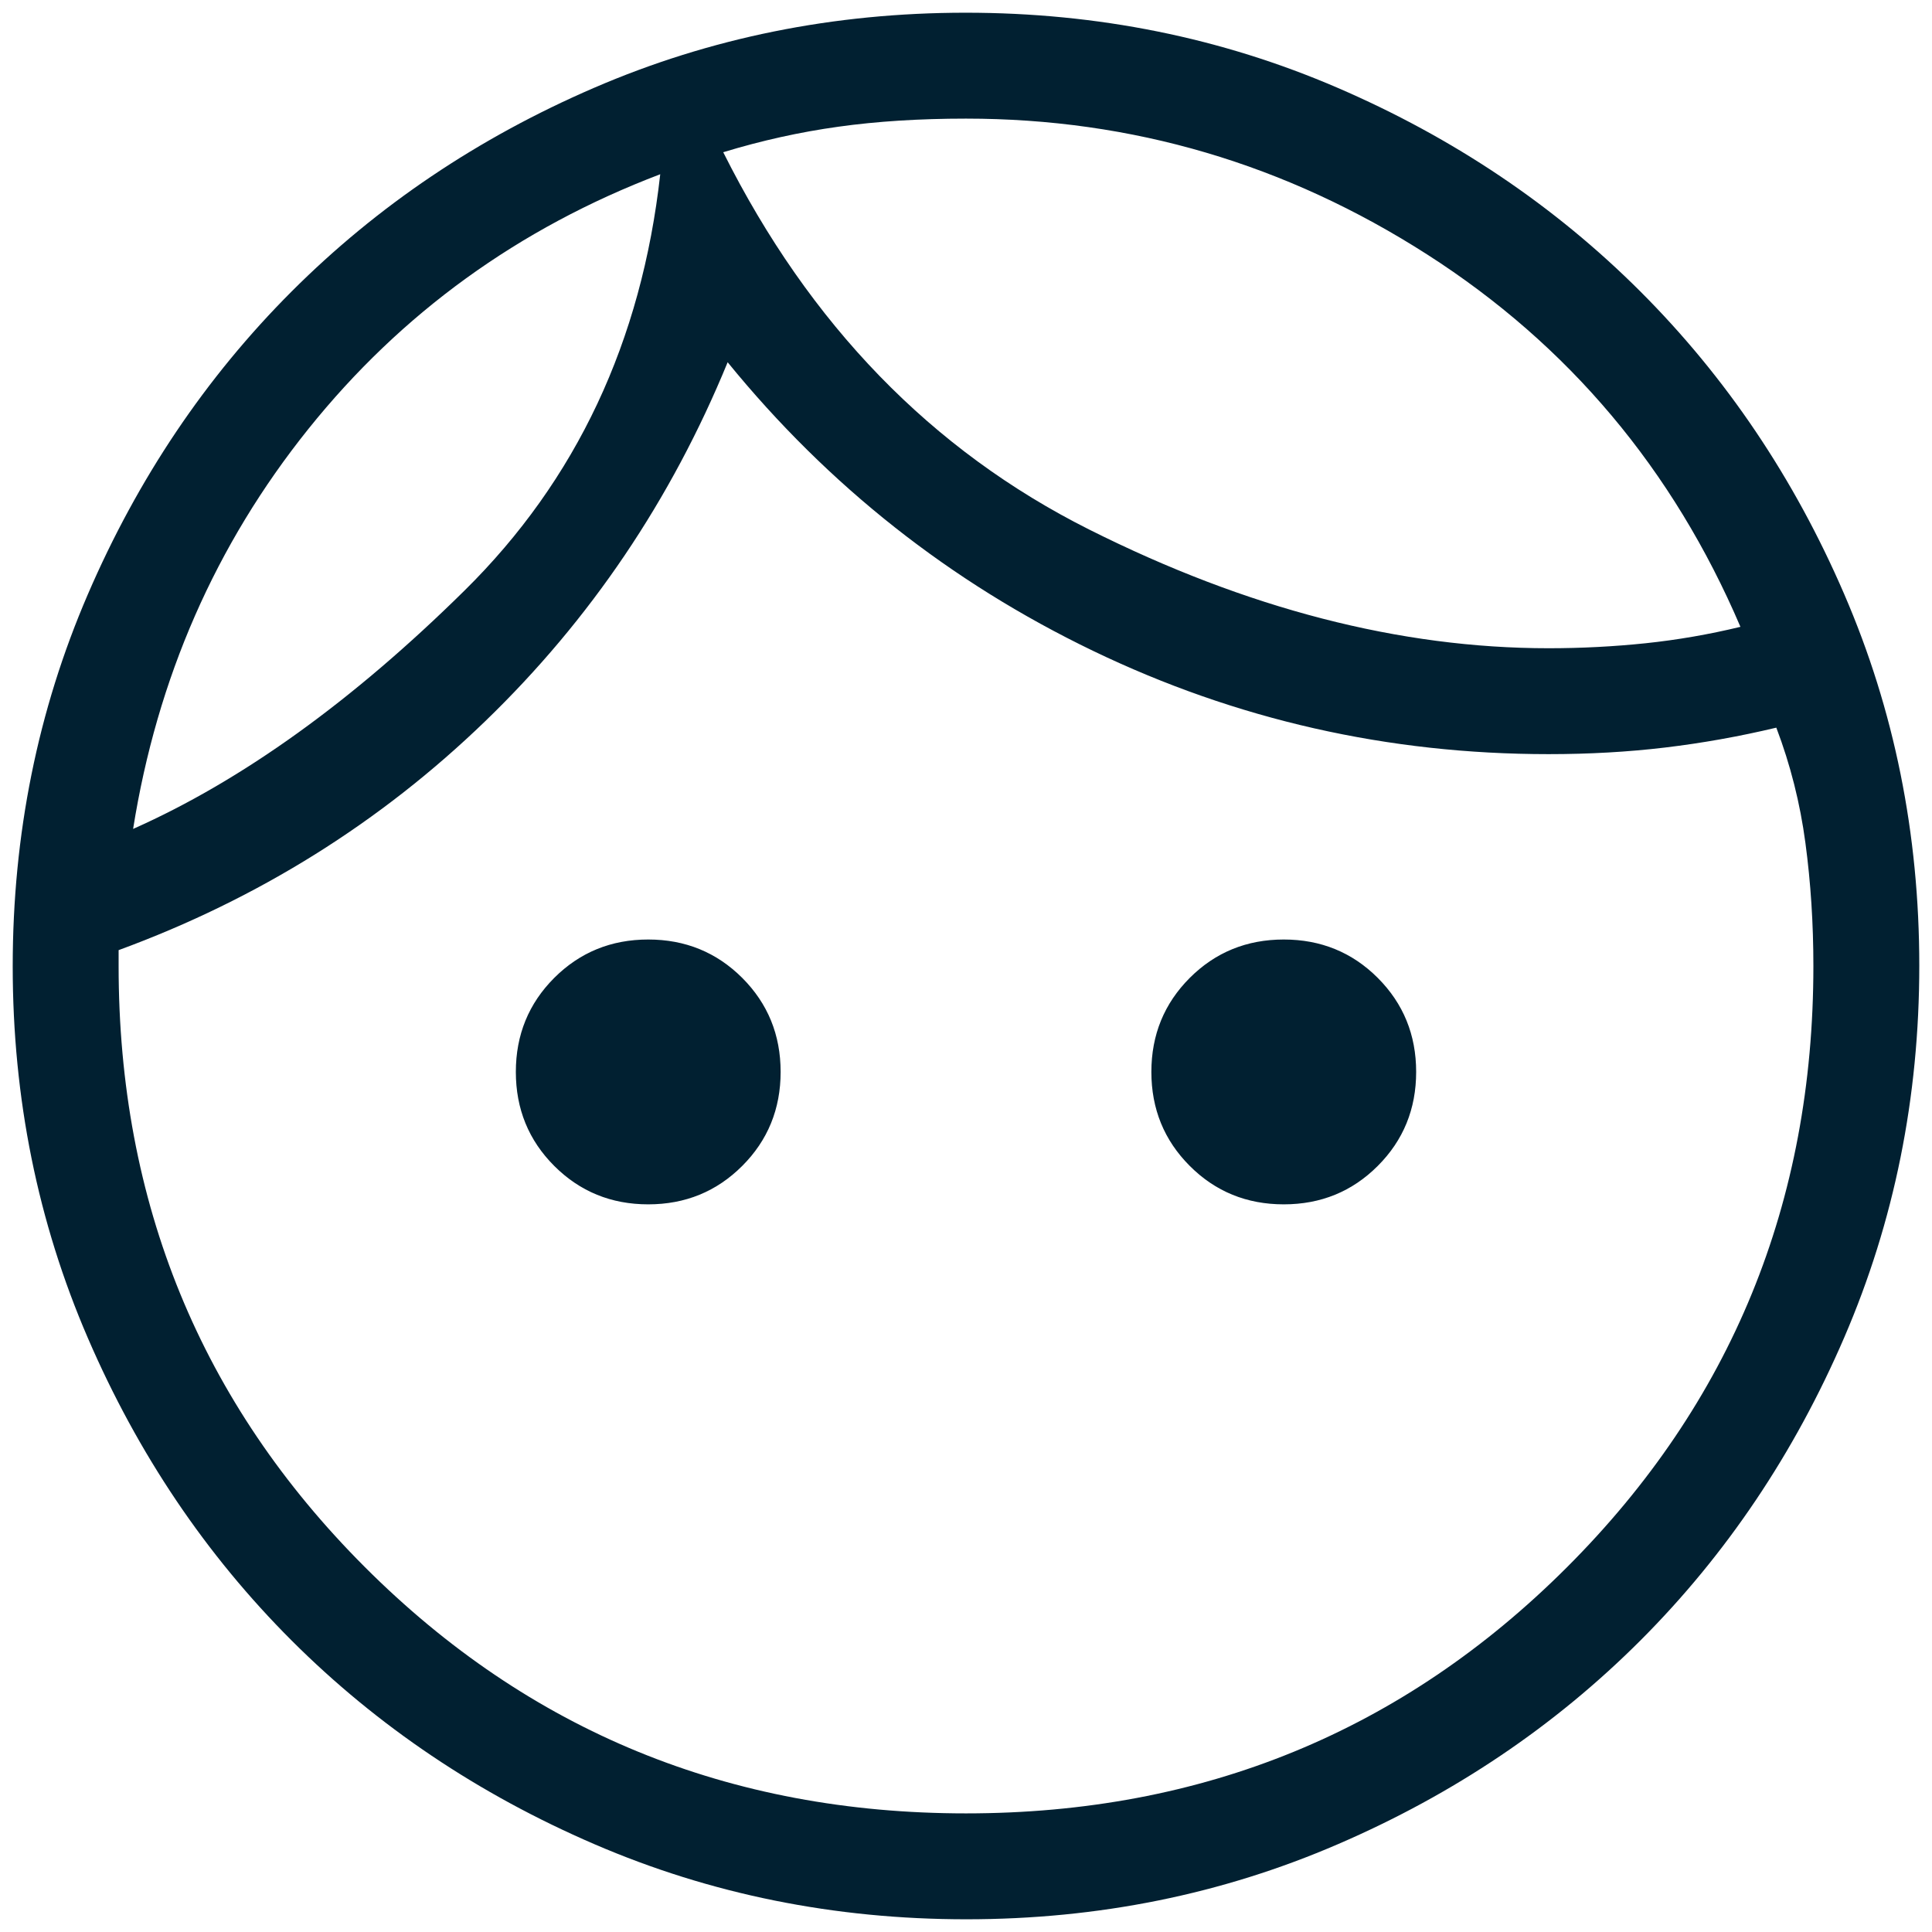 <svg width="38" height="38" viewBox="0 0 38 38" fill="none" xmlns="http://www.w3.org/2000/svg">
<path d="M12.75 23.688C12.021 23.688 11.405 23.436 10.901 22.932C10.398 22.429 10.146 21.812 10.146 21.083C10.146 20.354 10.398 19.738 10.901 19.234C11.405 18.731 12.021 18.479 12.75 18.479C13.479 18.479 14.095 18.731 14.599 19.234C15.102 19.738 15.354 20.354 15.354 21.083C15.354 21.812 15.102 22.429 14.599 22.932C14.095 23.436 13.479 23.688 12.75 23.688ZM25.25 23.688C24.521 23.688 23.904 23.436 23.401 22.932C22.898 22.429 22.646 21.812 22.646 21.083C22.646 20.354 22.898 19.738 23.401 19.234C23.904 18.731 24.521 18.479 25.25 18.479C25.979 18.479 26.596 18.731 27.099 19.234C27.602 19.738 27.854 20.354 27.854 21.083C27.854 21.812 27.602 22.429 27.099 22.932C26.596 23.436 25.979 23.688 25.25 23.688ZM19 35.667C23.653 35.667 27.594 34.052 30.823 30.823C34.052 27.594 35.667 23.653 35.667 19C35.667 18.167 35.615 17.359 35.51 16.578C35.406 15.797 35.215 15.042 34.938 14.312C34.208 14.486 33.479 14.616 32.75 14.703C32.021 14.79 31.257 14.833 30.458 14.833C27.299 14.833 24.312 14.156 21.5 12.802C18.688 11.448 16.292 9.556 14.312 7.125C13.201 9.833 11.613 12.186 9.547 14.182C7.481 16.179 5.076 17.681 2.333 18.688V19C2.333 23.653 3.948 27.594 7.177 30.823C10.406 34.052 14.347 35.667 19 35.667ZM19.007 37.75C16.414 37.75 13.976 37.258 11.694 36.274C9.411 35.29 7.426 33.955 5.737 32.268C4.049 30.581 2.712 28.597 1.728 26.317C0.743 24.037 0.25 21.6 0.25 19.007C0.25 16.414 0.742 13.976 1.726 11.694C2.71 9.411 4.045 7.426 5.732 5.737C7.419 4.049 9.403 2.712 11.683 1.728C13.963 0.743 16.4 0.25 18.993 0.25C21.586 0.25 24.024 0.742 26.306 1.726C28.588 2.71 30.574 4.045 32.263 5.732C33.951 7.419 35.288 9.403 36.272 11.683C37.258 13.963 37.75 16.4 37.75 18.993C37.75 21.586 37.258 24.024 36.274 26.306C35.29 28.588 33.955 30.574 32.268 32.263C30.581 33.951 28.597 35.288 26.317 36.272C24.037 37.258 21.6 37.75 19.007 37.75ZM14.225 2.994C15.923 6.386 18.323 8.86 21.424 10.416C24.525 11.972 27.537 12.75 30.458 12.75C31.105 12.75 31.741 12.717 32.366 12.652C32.991 12.586 33.613 12.479 34.232 12.329C32.908 9.231 30.855 6.79 28.075 5.008C25.294 3.225 22.269 2.333 19 2.333C18.087 2.333 17.25 2.386 16.492 2.492C15.733 2.597 14.978 2.765 14.225 2.994ZM2.618 16.304C4.763 15.35 6.935 13.788 9.136 11.616C11.337 9.445 12.62 6.715 12.986 3.427C10.201 4.487 7.894 6.157 6.067 8.435C4.24 10.713 3.091 13.336 2.618 16.304Z" fill="#012031"/>
</svg>
